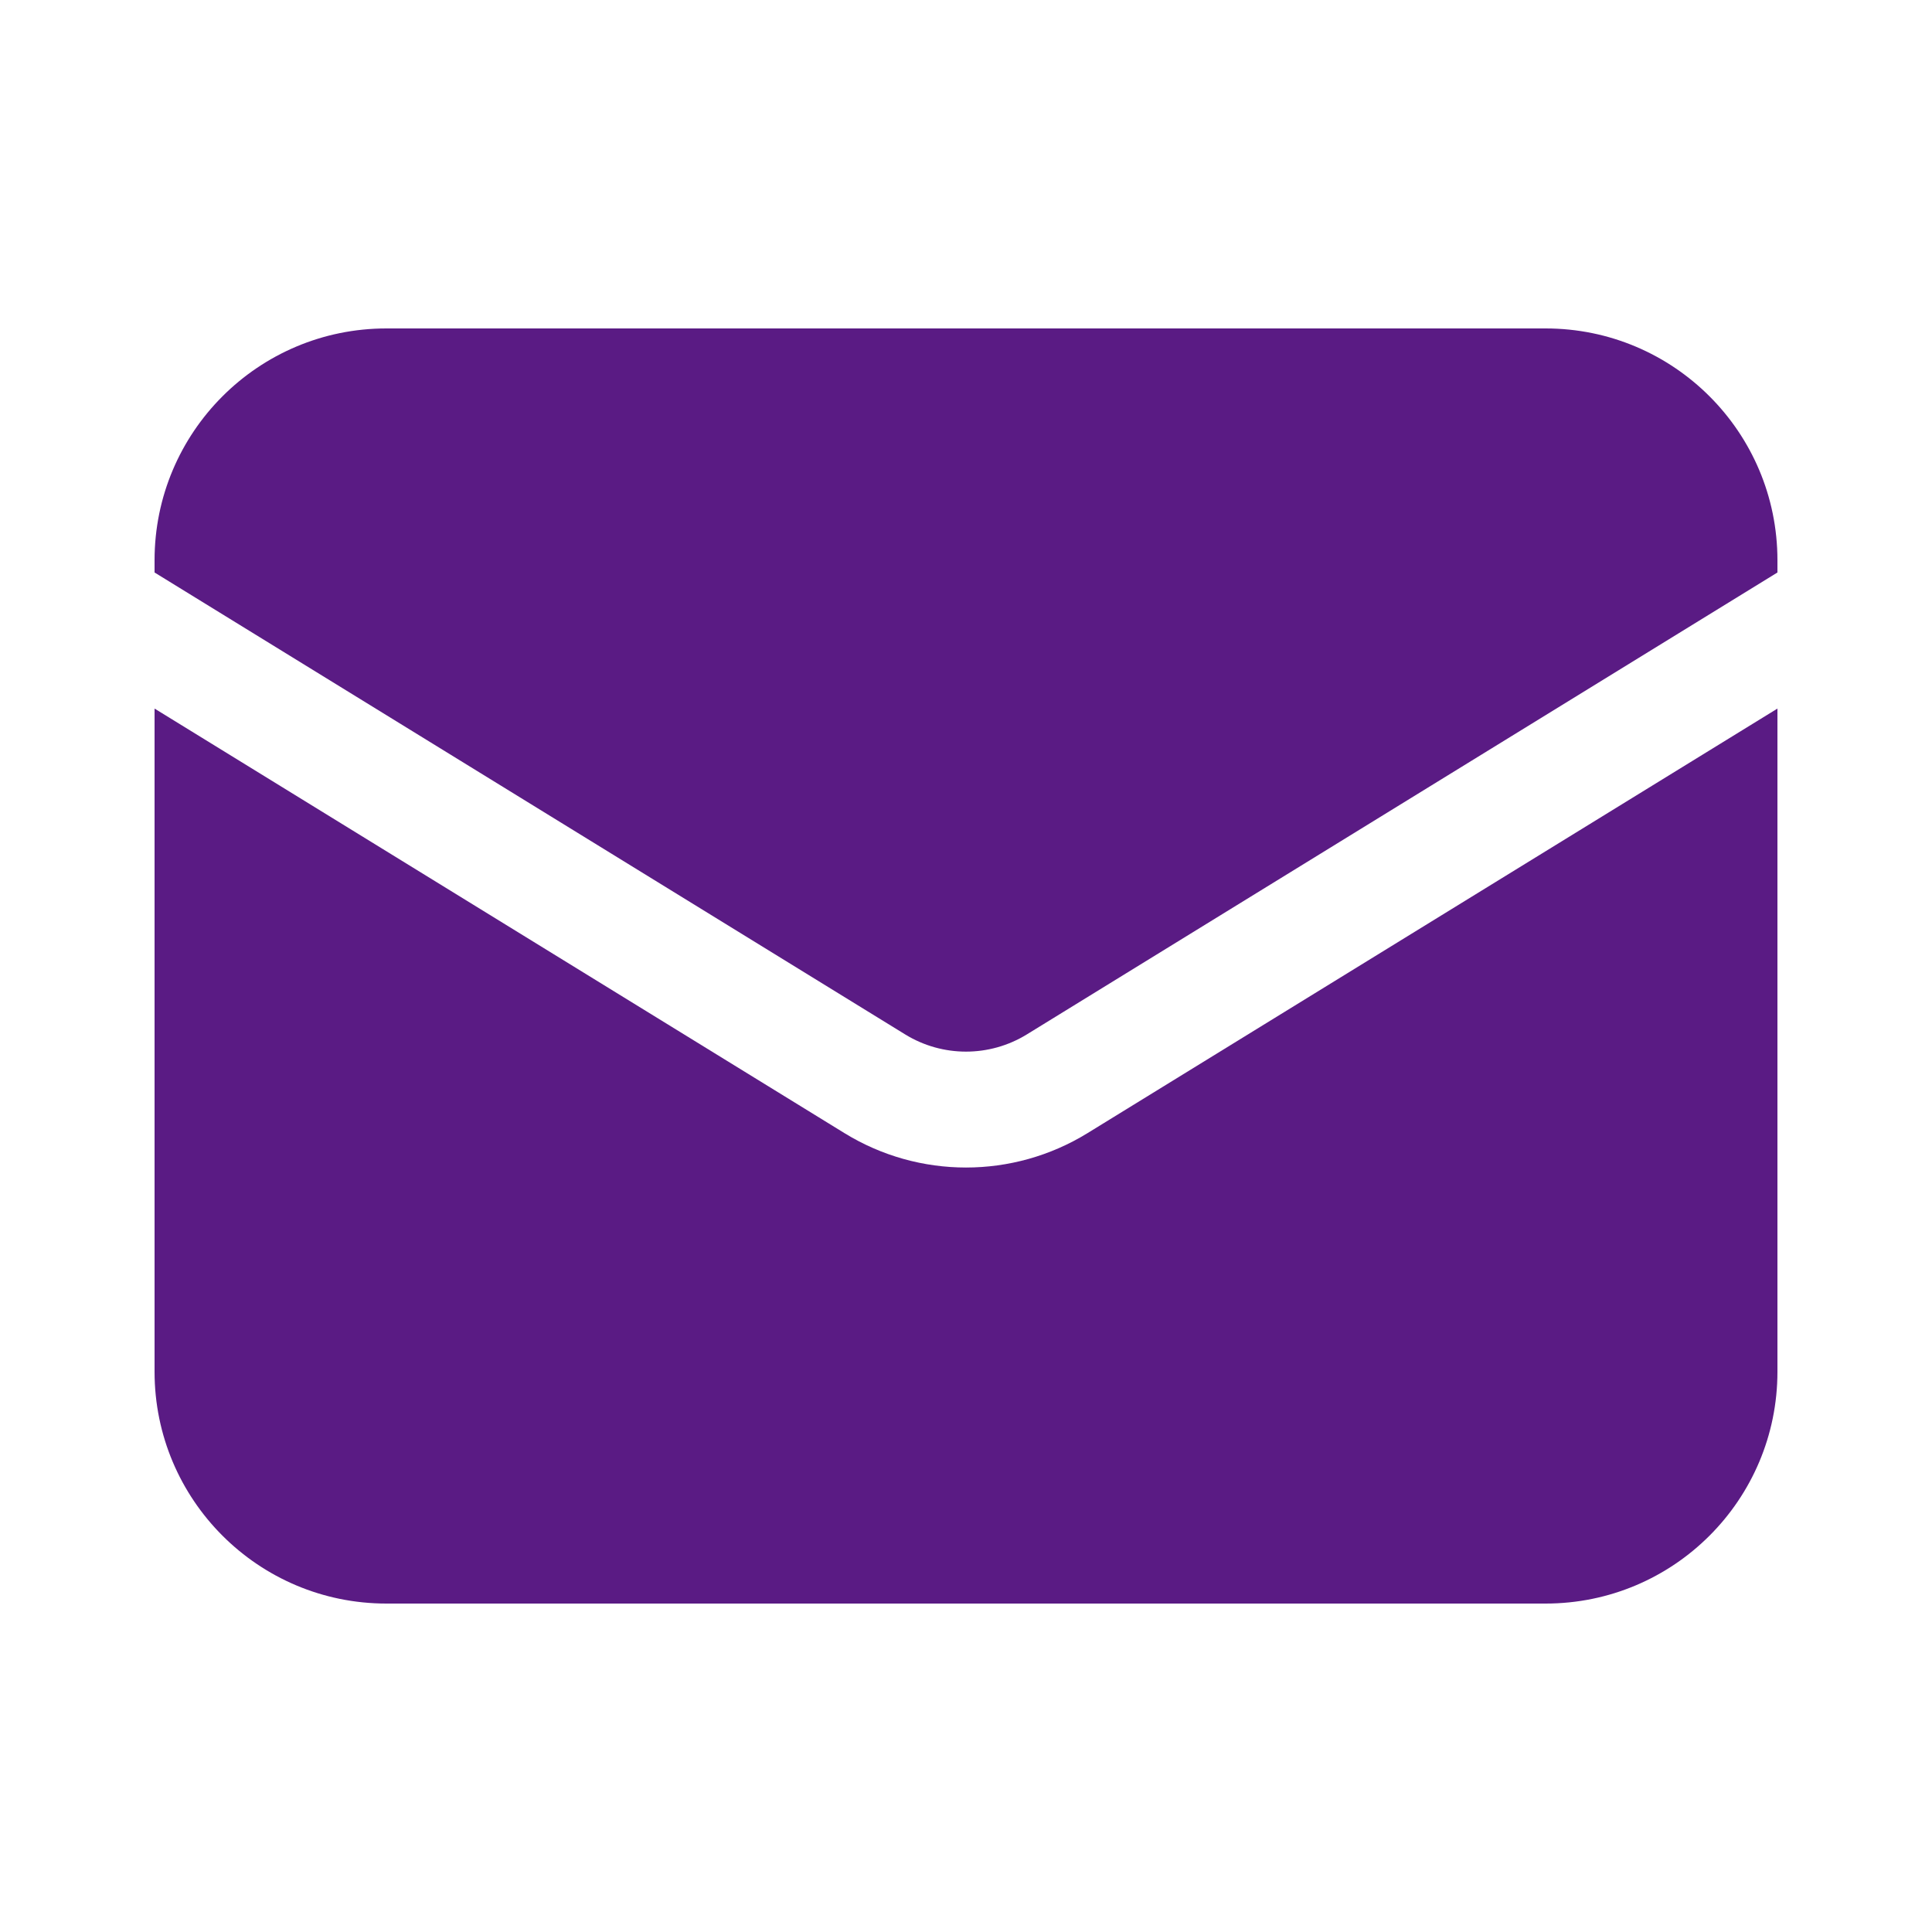 <svg width="25" height="25" viewBox="0 0 25 25" fill="none" xmlns="http://www.w3.org/2000/svg">
<path d="M2 9.169V17.75C2 19.407 3.343 20.75 5 20.75H20C21.657 20.75 23 19.407 23 17.75V9.169L14.072 14.663C13.108 15.256 11.892 15.256 10.928 14.663L2 9.169Z" fill="#5A1B84"/>
<path d="M23 7.408V7.25C23 5.593 21.657 4.25 20 4.25H5C3.343 4.25 2 5.593 2 7.25V7.408L11.714 13.386C12.196 13.682 12.804 13.682 13.286 13.386L23 7.408Z" fill="#5A1B84"/>
</svg>
